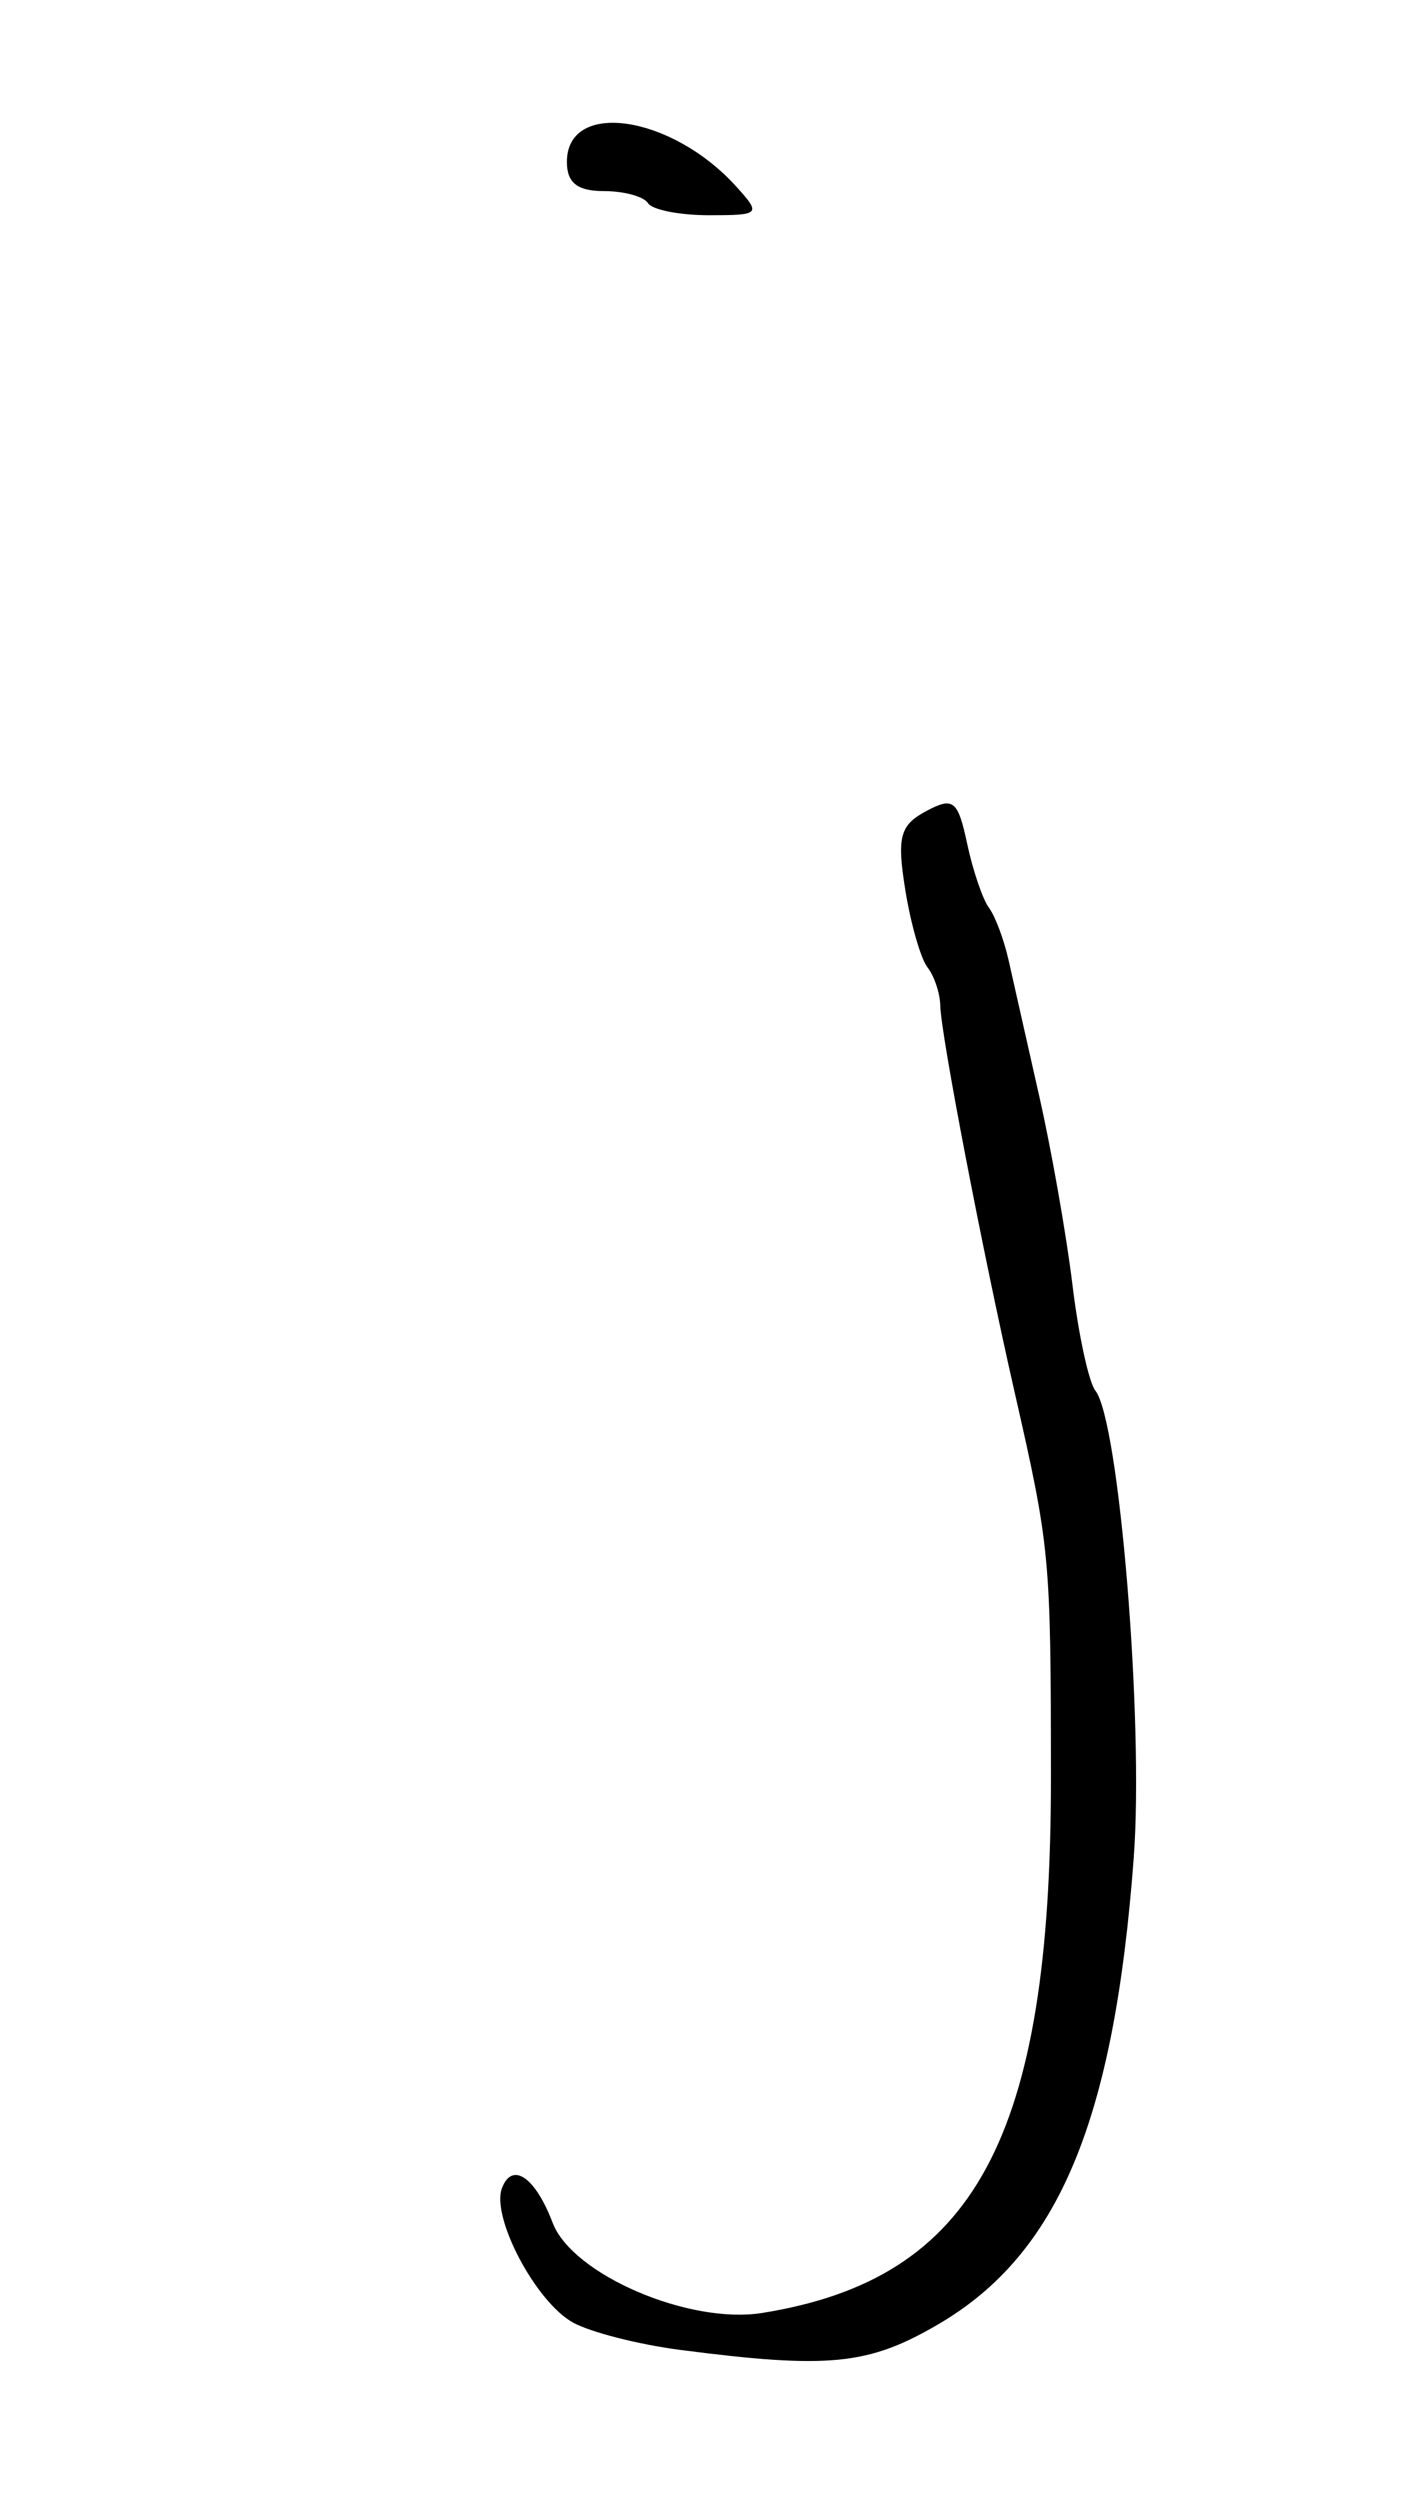<?xml version="1.0" encoding="UTF-8" standalone="no"?>
<!-- Created with Inkscape (http://www.inkscape.org/) -->
<svg xmlns:rdf="http://www.w3.org/1999/02/22-rdf-syntax-ns#" xmlns="http://www.w3.org/2000/svg" xmlns:cc="http://web.resource.org/cc/" xmlns:dc="http://purl.org/dc/elements/1.1/" xmlns:svg="http://www.w3.org/2000/svg" xmlns:inkscape="http://www.inkscape.org/namespaces/inkscape" xmlns:sodipodi="http://sodipodi.sourceforge.net/DTD/sodipodi-0.dtd" xmlns:ns1="http://sozi.baierouge.fr" xmlns:xlink="http://www.w3.org/1999/xlink" id="svg2854" viewBox="0 0 143 252" version="1.1" inkscape:version="0.91 r13725">
  <path id="path3358" style="fill:#000000" d="m68.577 236.89c-4.183-0.541-9.046-1.785-10.807-2.763-3.757-2.088-8.265-10.638-7.145-13.555 1.035-2.697 3.356-1.102 5.11 3.51 1.98 5.206 13.742 10.267 21.122 9.087 21.475-3.434 29.146-17.651 29.126-53.98-0.012-22.403-0.079-23.102-3.699-39.001-3.197-14.04-7.404-35.919-7.458-38.79-0.024-1.255-0.605-3-1.291-3.878-0.686-0.878-1.696-4.407-2.246-7.841-0.849-5.308-0.535-6.493 2.096-7.901 2.757-1.475 3.21-1.117 4.15 3.277 0.58 2.714 1.569 5.618 2.196 6.455 0.628 0.837 1.524 3.232 1.991 5.324 0.467 2.092 1.859 8.263 3.092 13.715 1.234 5.452 2.739 14.008 3.345 19.014 0.606 5.006 1.644 9.787 2.305 10.624 2.402 3.037 4.894 33.346 3.871 47.077-1.98 26.559-7.576 39.933-19.676 47.024-7.078 4.148-11.065 4.546-26.084 2.602zm-3.23-216.41c-0.414-0.669-2.423-1.217-4.465-1.217-2.656 0-3.713-0.837-3.713-2.94 0-6.289 10.525-4.76 17.077 2.48 2.527 2.792 2.43 2.894-2.764 2.894-2.961 0-5.721-0.548-6.135-1.217z"/>
</svg>
